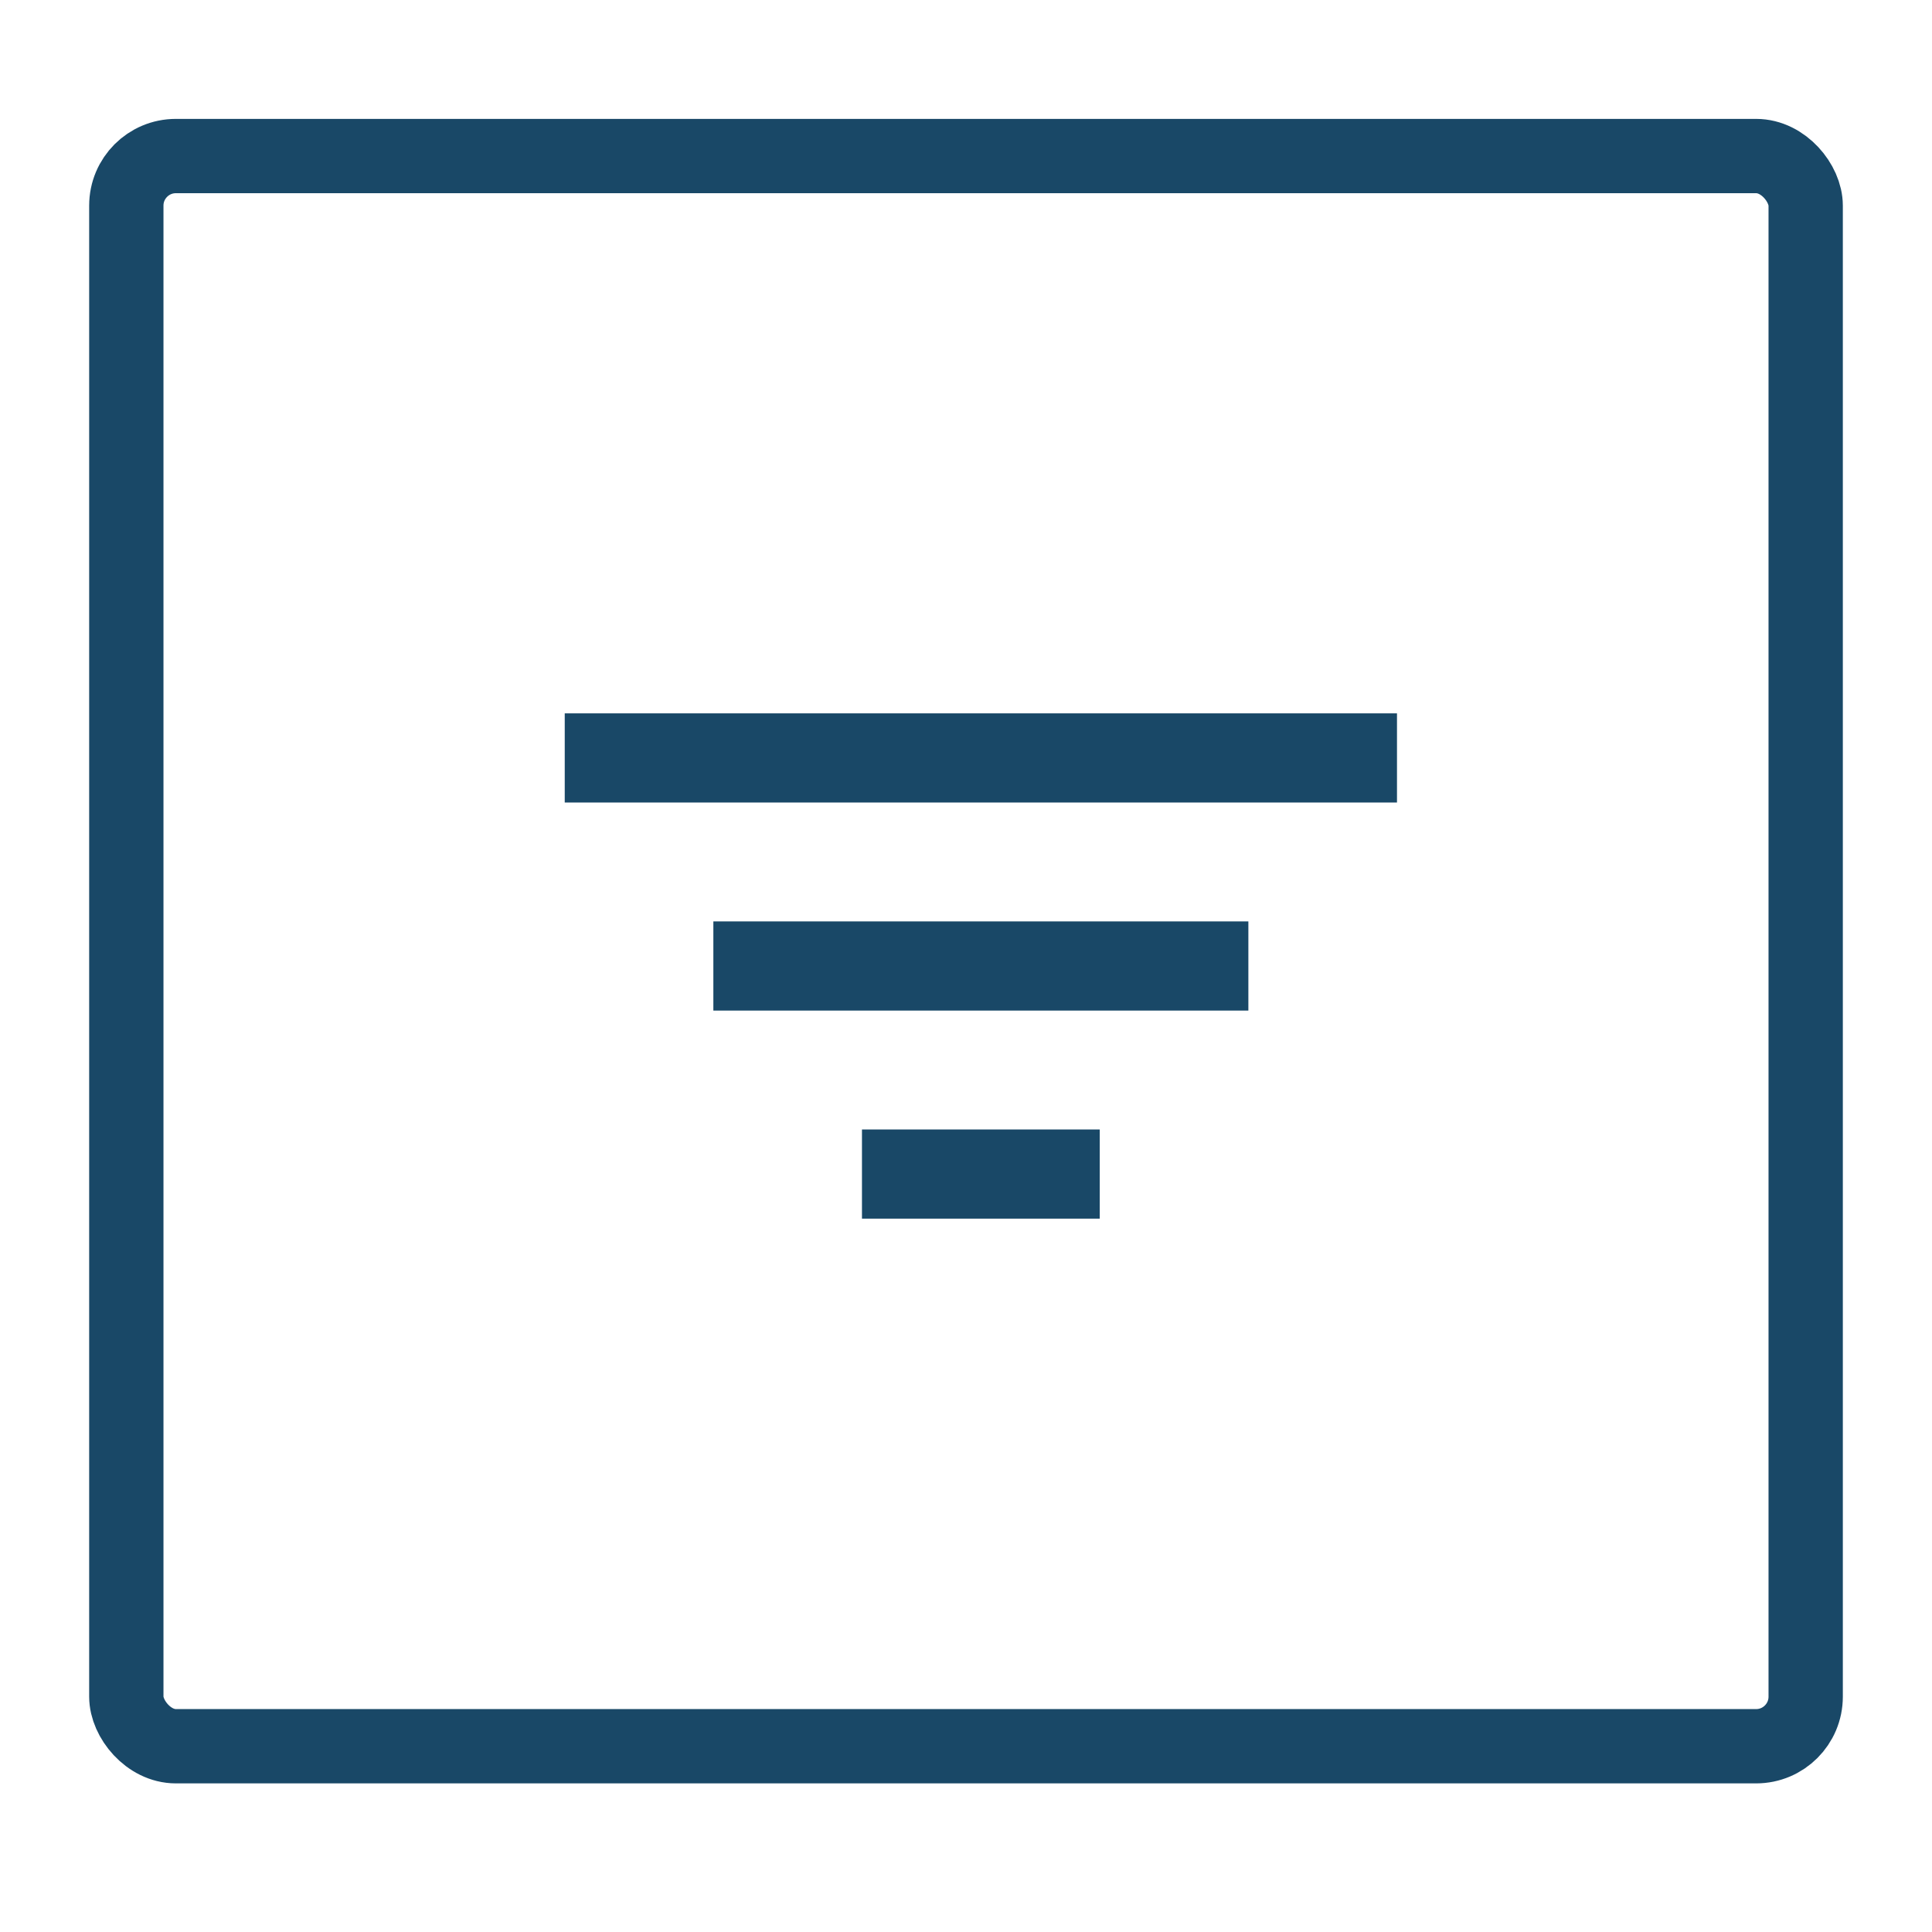 <svg xmlns="http://www.w3.org/2000/svg" width="65" height="65" viewBox="0 0 65 65">
    <g fill="none" fill-rule="evenodd">
        <g transform="translate(3 4)">
            <path fill="#194867" d="M16 20h28v3H16z"/>
            <rect width="56.5" height="53.5" x="1.25" y="1.25" stroke="#194867" stroke-width="2.5" rx="1.667"/>
            <path fill="#194867" d="M21 27h18v3H21zM26 34h8v3h-8z"/>
        </g>
    </g>
</svg>
